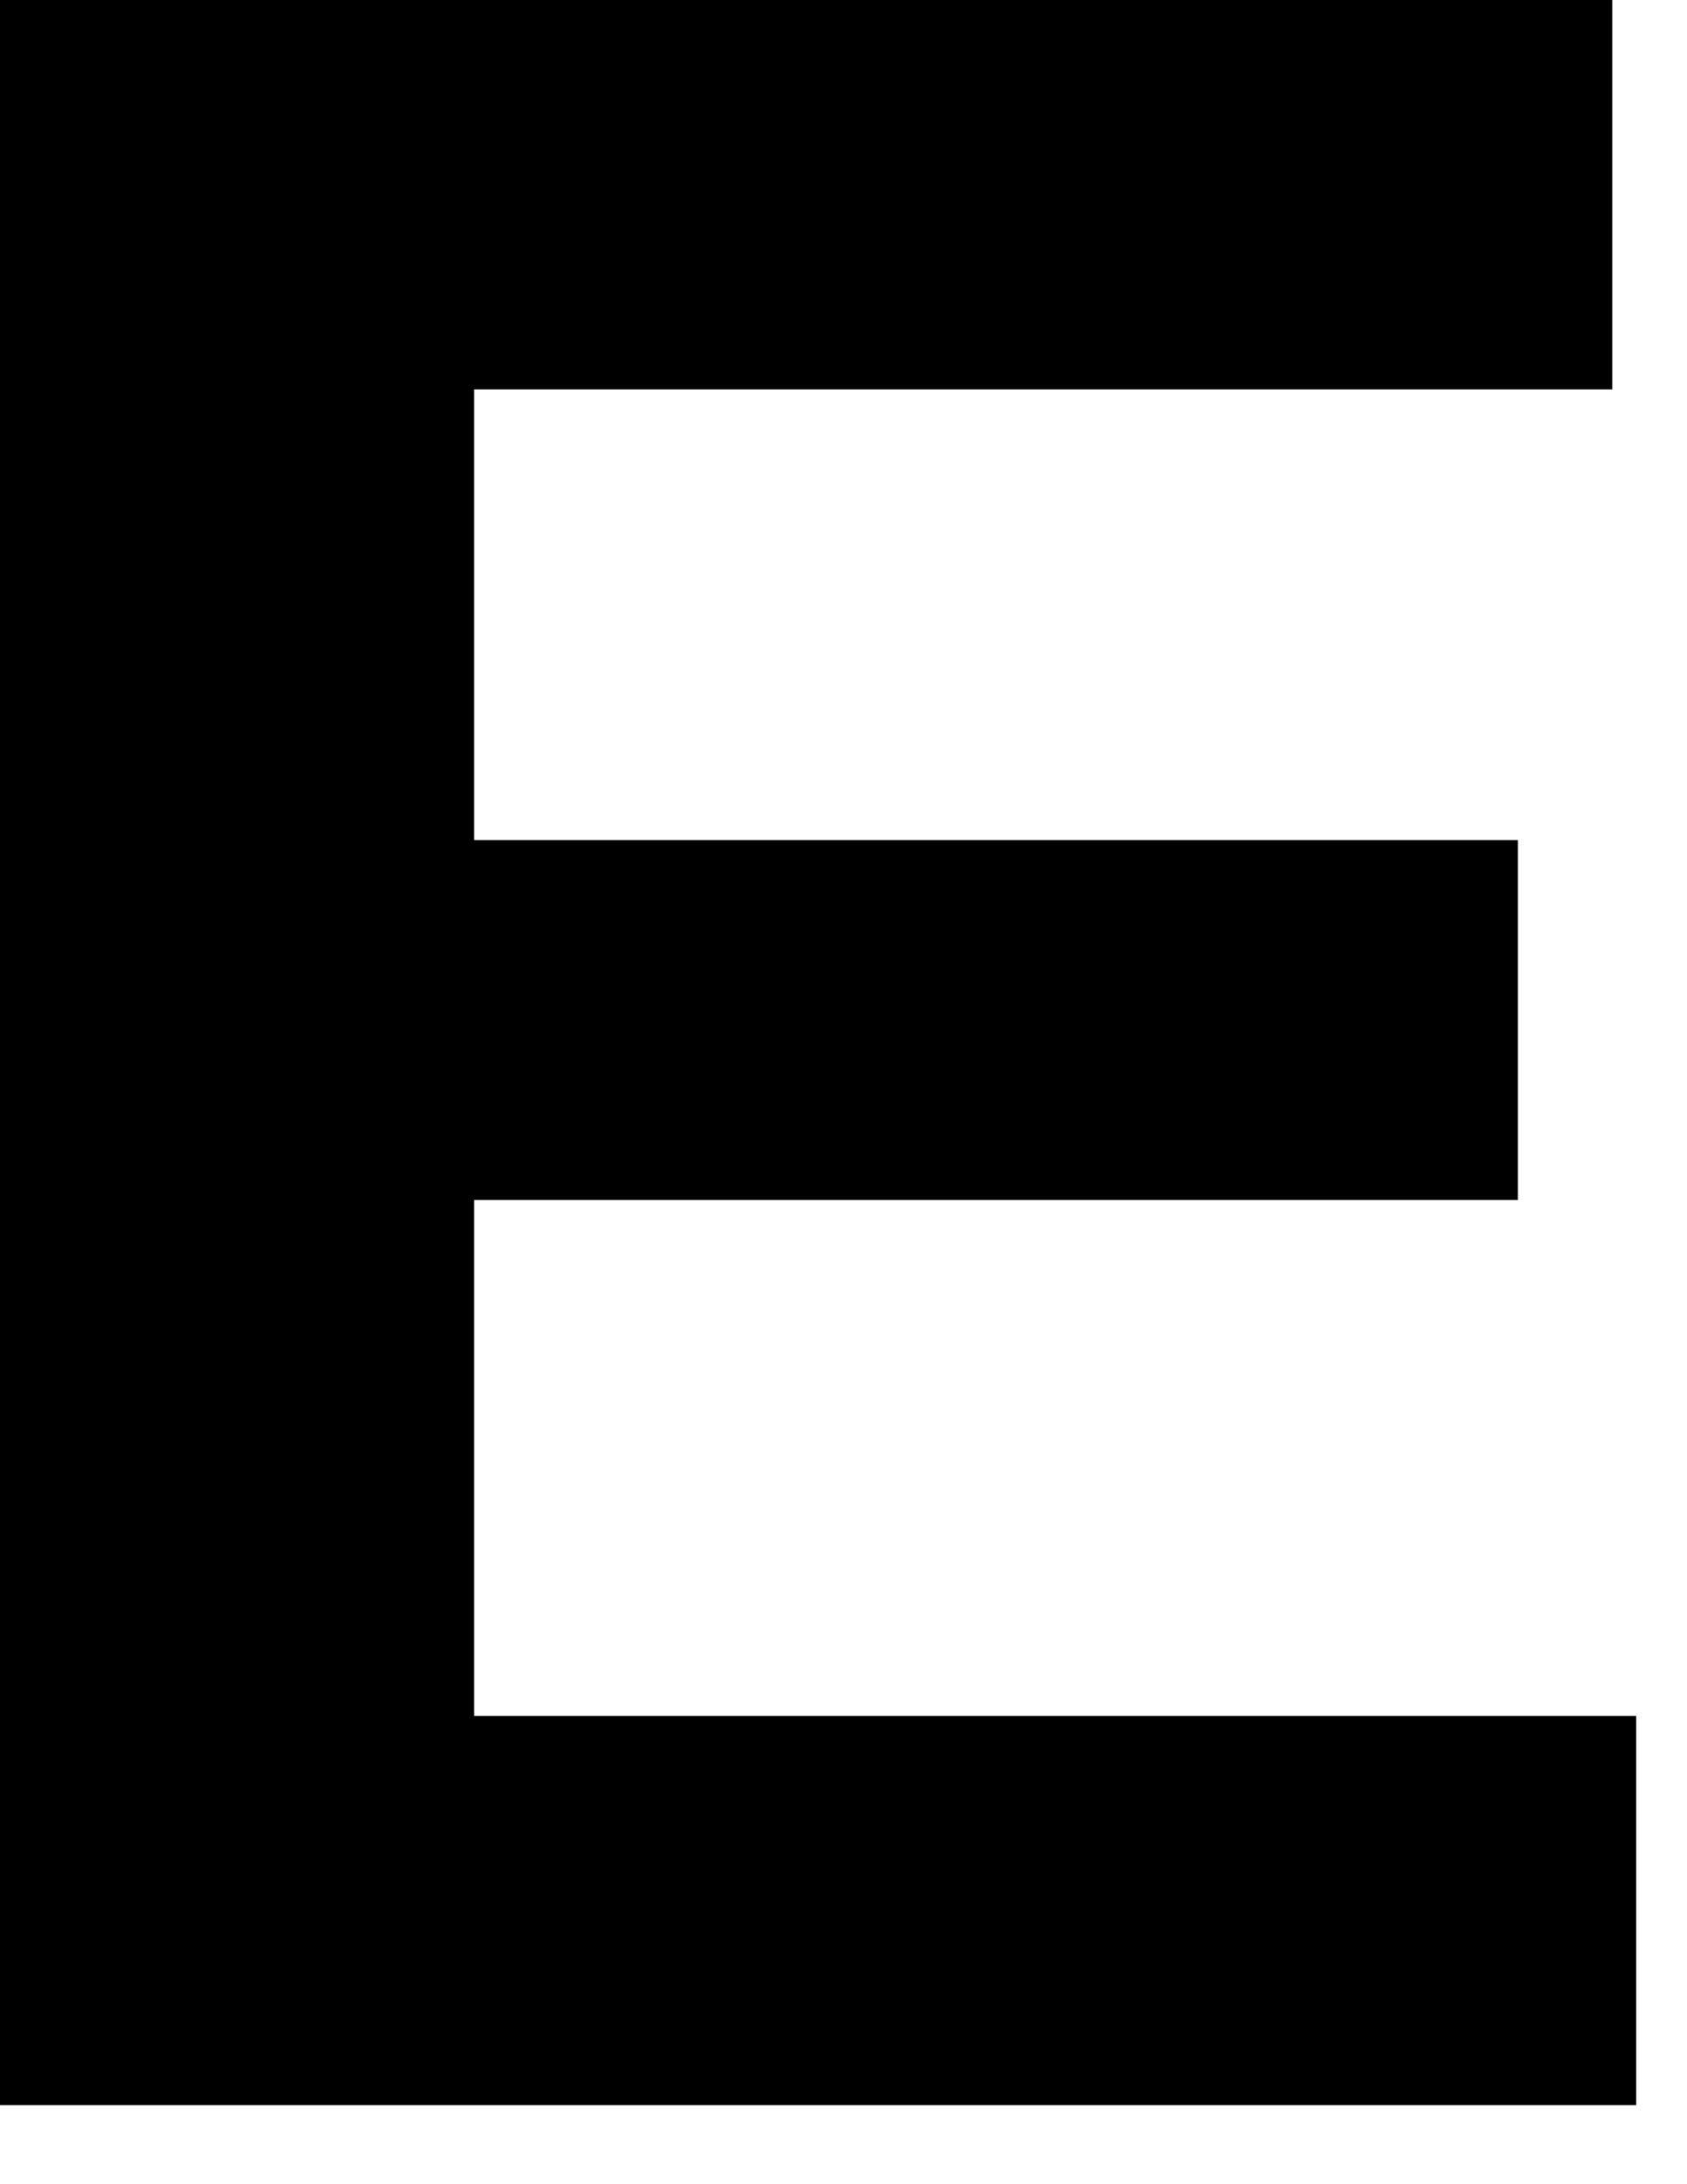 <?xml version="1.0" encoding="utf-8"?>
<svg xmlns="http://www.w3.org/2000/svg" fill="none" height="100%" overflow="visible" preserveAspectRatio="none" style="display: block;" viewBox="0 0 17 22" width="100%">
<path d="M16.247 0V3.922H4.778V8.462H15.296V12.087H4.778V17.283H16.488V21.204H0V0H16.247Z" fill="black" id="Vector"/>
</svg>